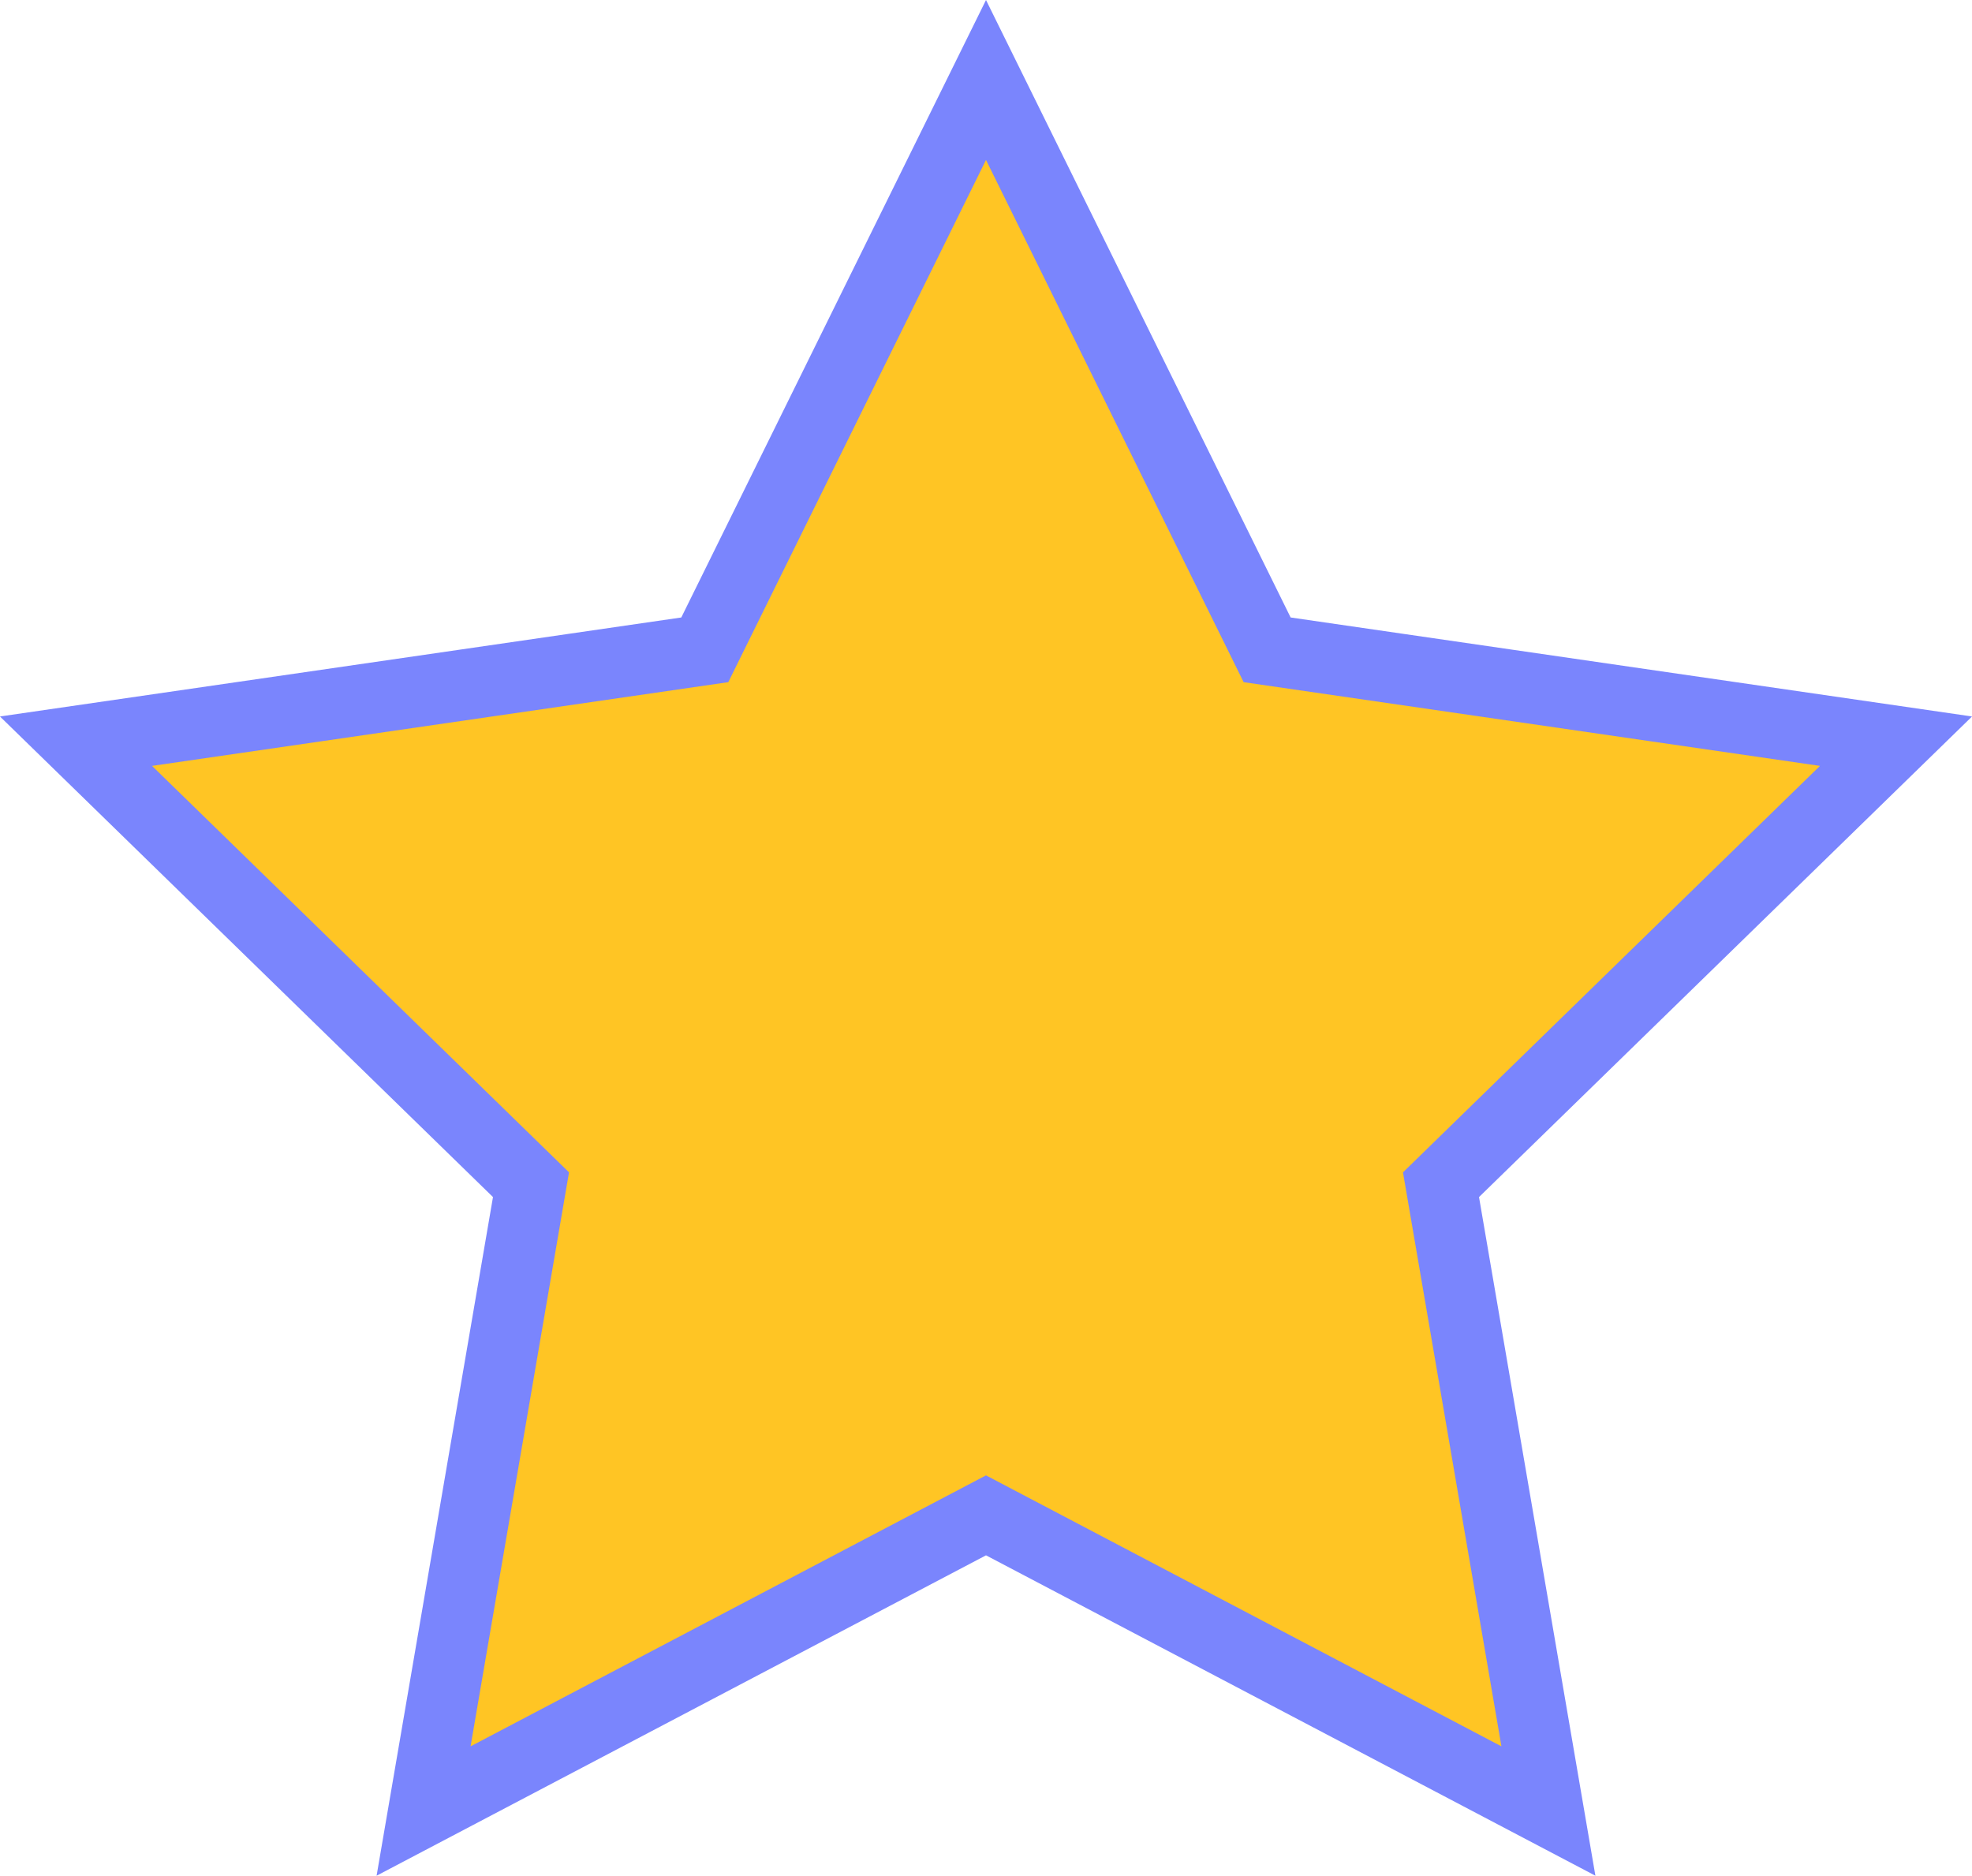 <svg xmlns="http://www.w3.org/2000/svg" width="27.868" height="26.504" viewBox="0 0 27.868 26.504">
  <path id="Path_732" data-name="Path 732" d="M12.86,0,8.886,8.052,0,9.343,6.43,15.61,4.912,24.46l7.948-4.178,7.948,4.178-1.518-8.85,6.43-6.267L16.833,8.052Z" transform="translate(1.074 1.13)" fill="#ffc524" stroke="#7a85fd" stroke-width="1"/>
</svg>
